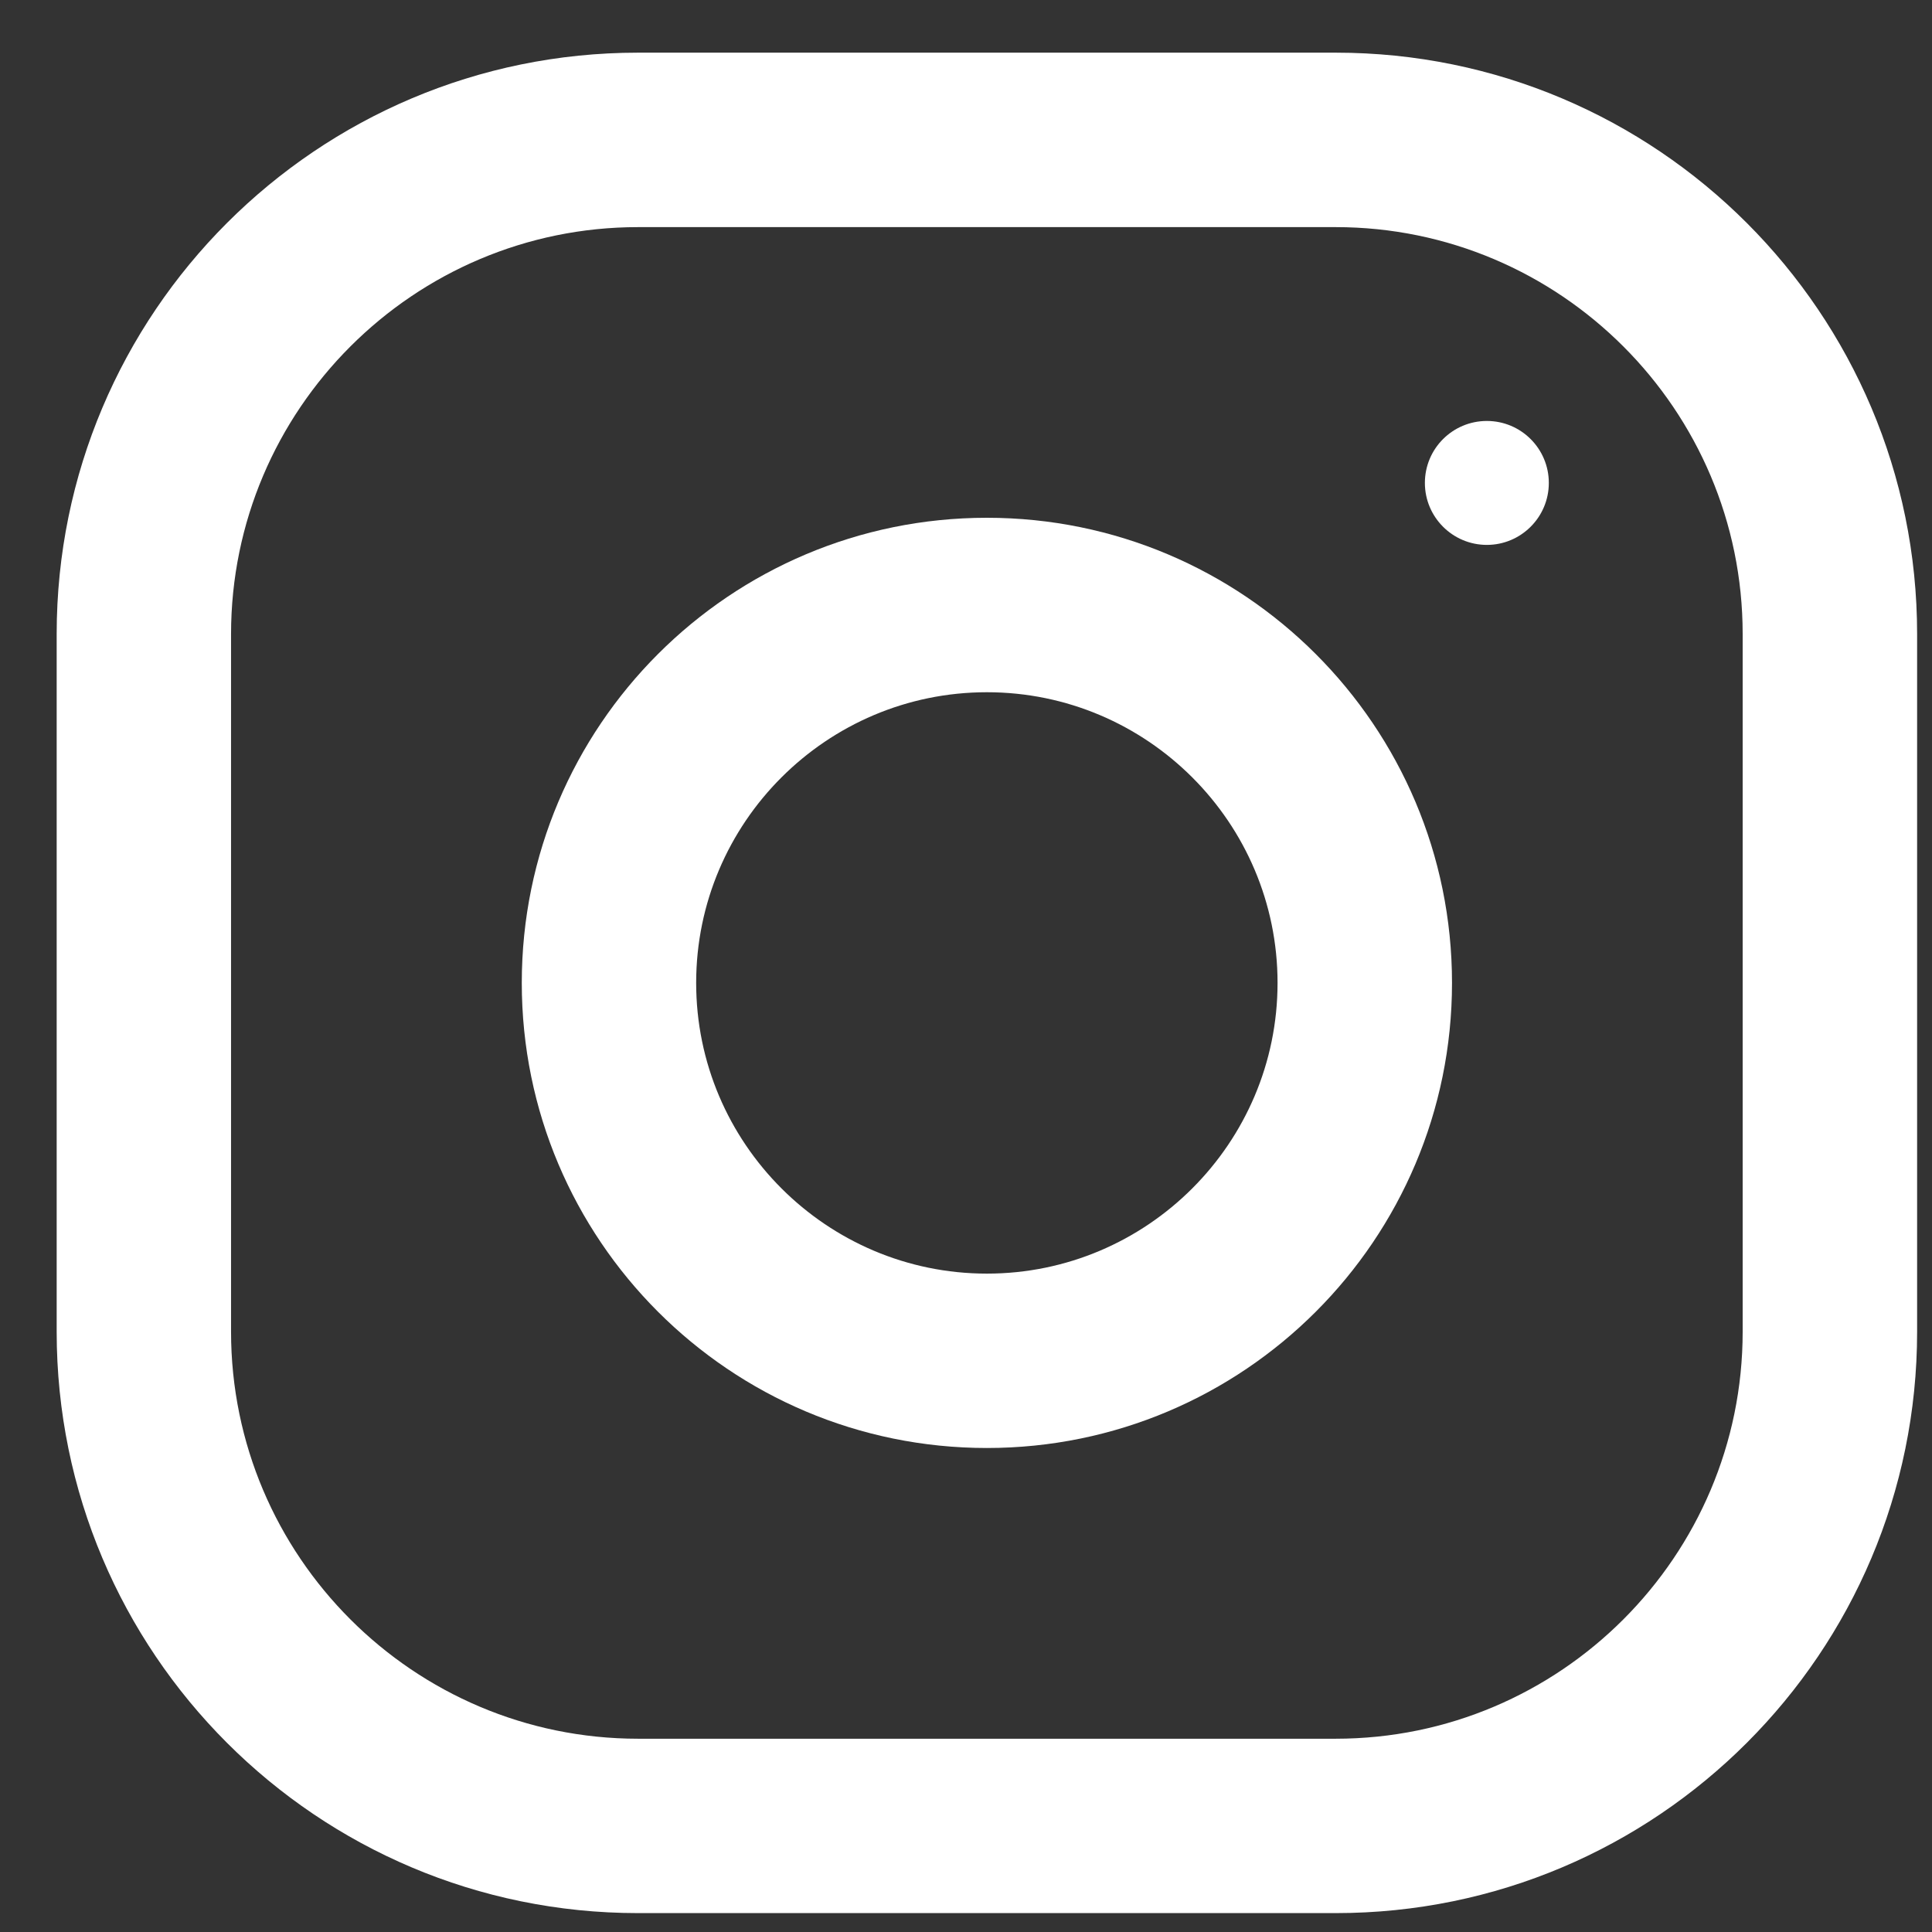<svg width="27" height="27" viewBox="0 0 27 27" fill="none" xmlns="http://www.w3.org/2000/svg">
<rect x="0" y="0" width="27" height="27" fill="#333333" stroke="none"/>
<path d="M18.667 0.736H8.917C4.43 0.736 0.792 4.375 0.792 8.861V18.611C0.792 23.098 4.43 26.736 8.917 26.736H18.667C23.154 26.736 26.792 23.098 26.792 18.611V8.861C26.792 4.375 23.154 0.736 18.667 0.736ZM24.354 18.611C24.354 21.748 21.803 24.299 18.667 24.299H8.917C5.781 24.299 3.229 21.748 3.229 18.611V8.861C3.229 5.725 5.781 3.174 8.917 3.174H18.667C21.803 3.174 24.354 5.725 24.354 8.861V18.611Z" fill="white"/>
<path d="M13.792 7.236C10.202 7.236 7.292 10.147 7.292 13.736C7.292 17.326 10.202 20.236 13.792 20.236C17.381 20.236 20.292 17.326 20.292 13.736C20.292 10.147 17.381 7.236 13.792 7.236ZM13.792 17.799C11.553 17.799 9.729 15.976 9.729 13.736C9.729 11.495 11.553 9.674 13.792 9.674C16.031 9.674 17.854 11.495 17.854 13.736C17.854 15.976 16.031 17.799 13.792 17.799Z" fill="white"/>
<path d="M20.779 7.615C21.257 7.615 21.645 7.227 21.645 6.749C21.645 6.27 21.257 5.883 20.779 5.883C20.301 5.883 19.913 6.27 19.913 6.749C19.913 7.227 20.301 7.615 20.779 7.615Z" fill="white"/>
</svg>
